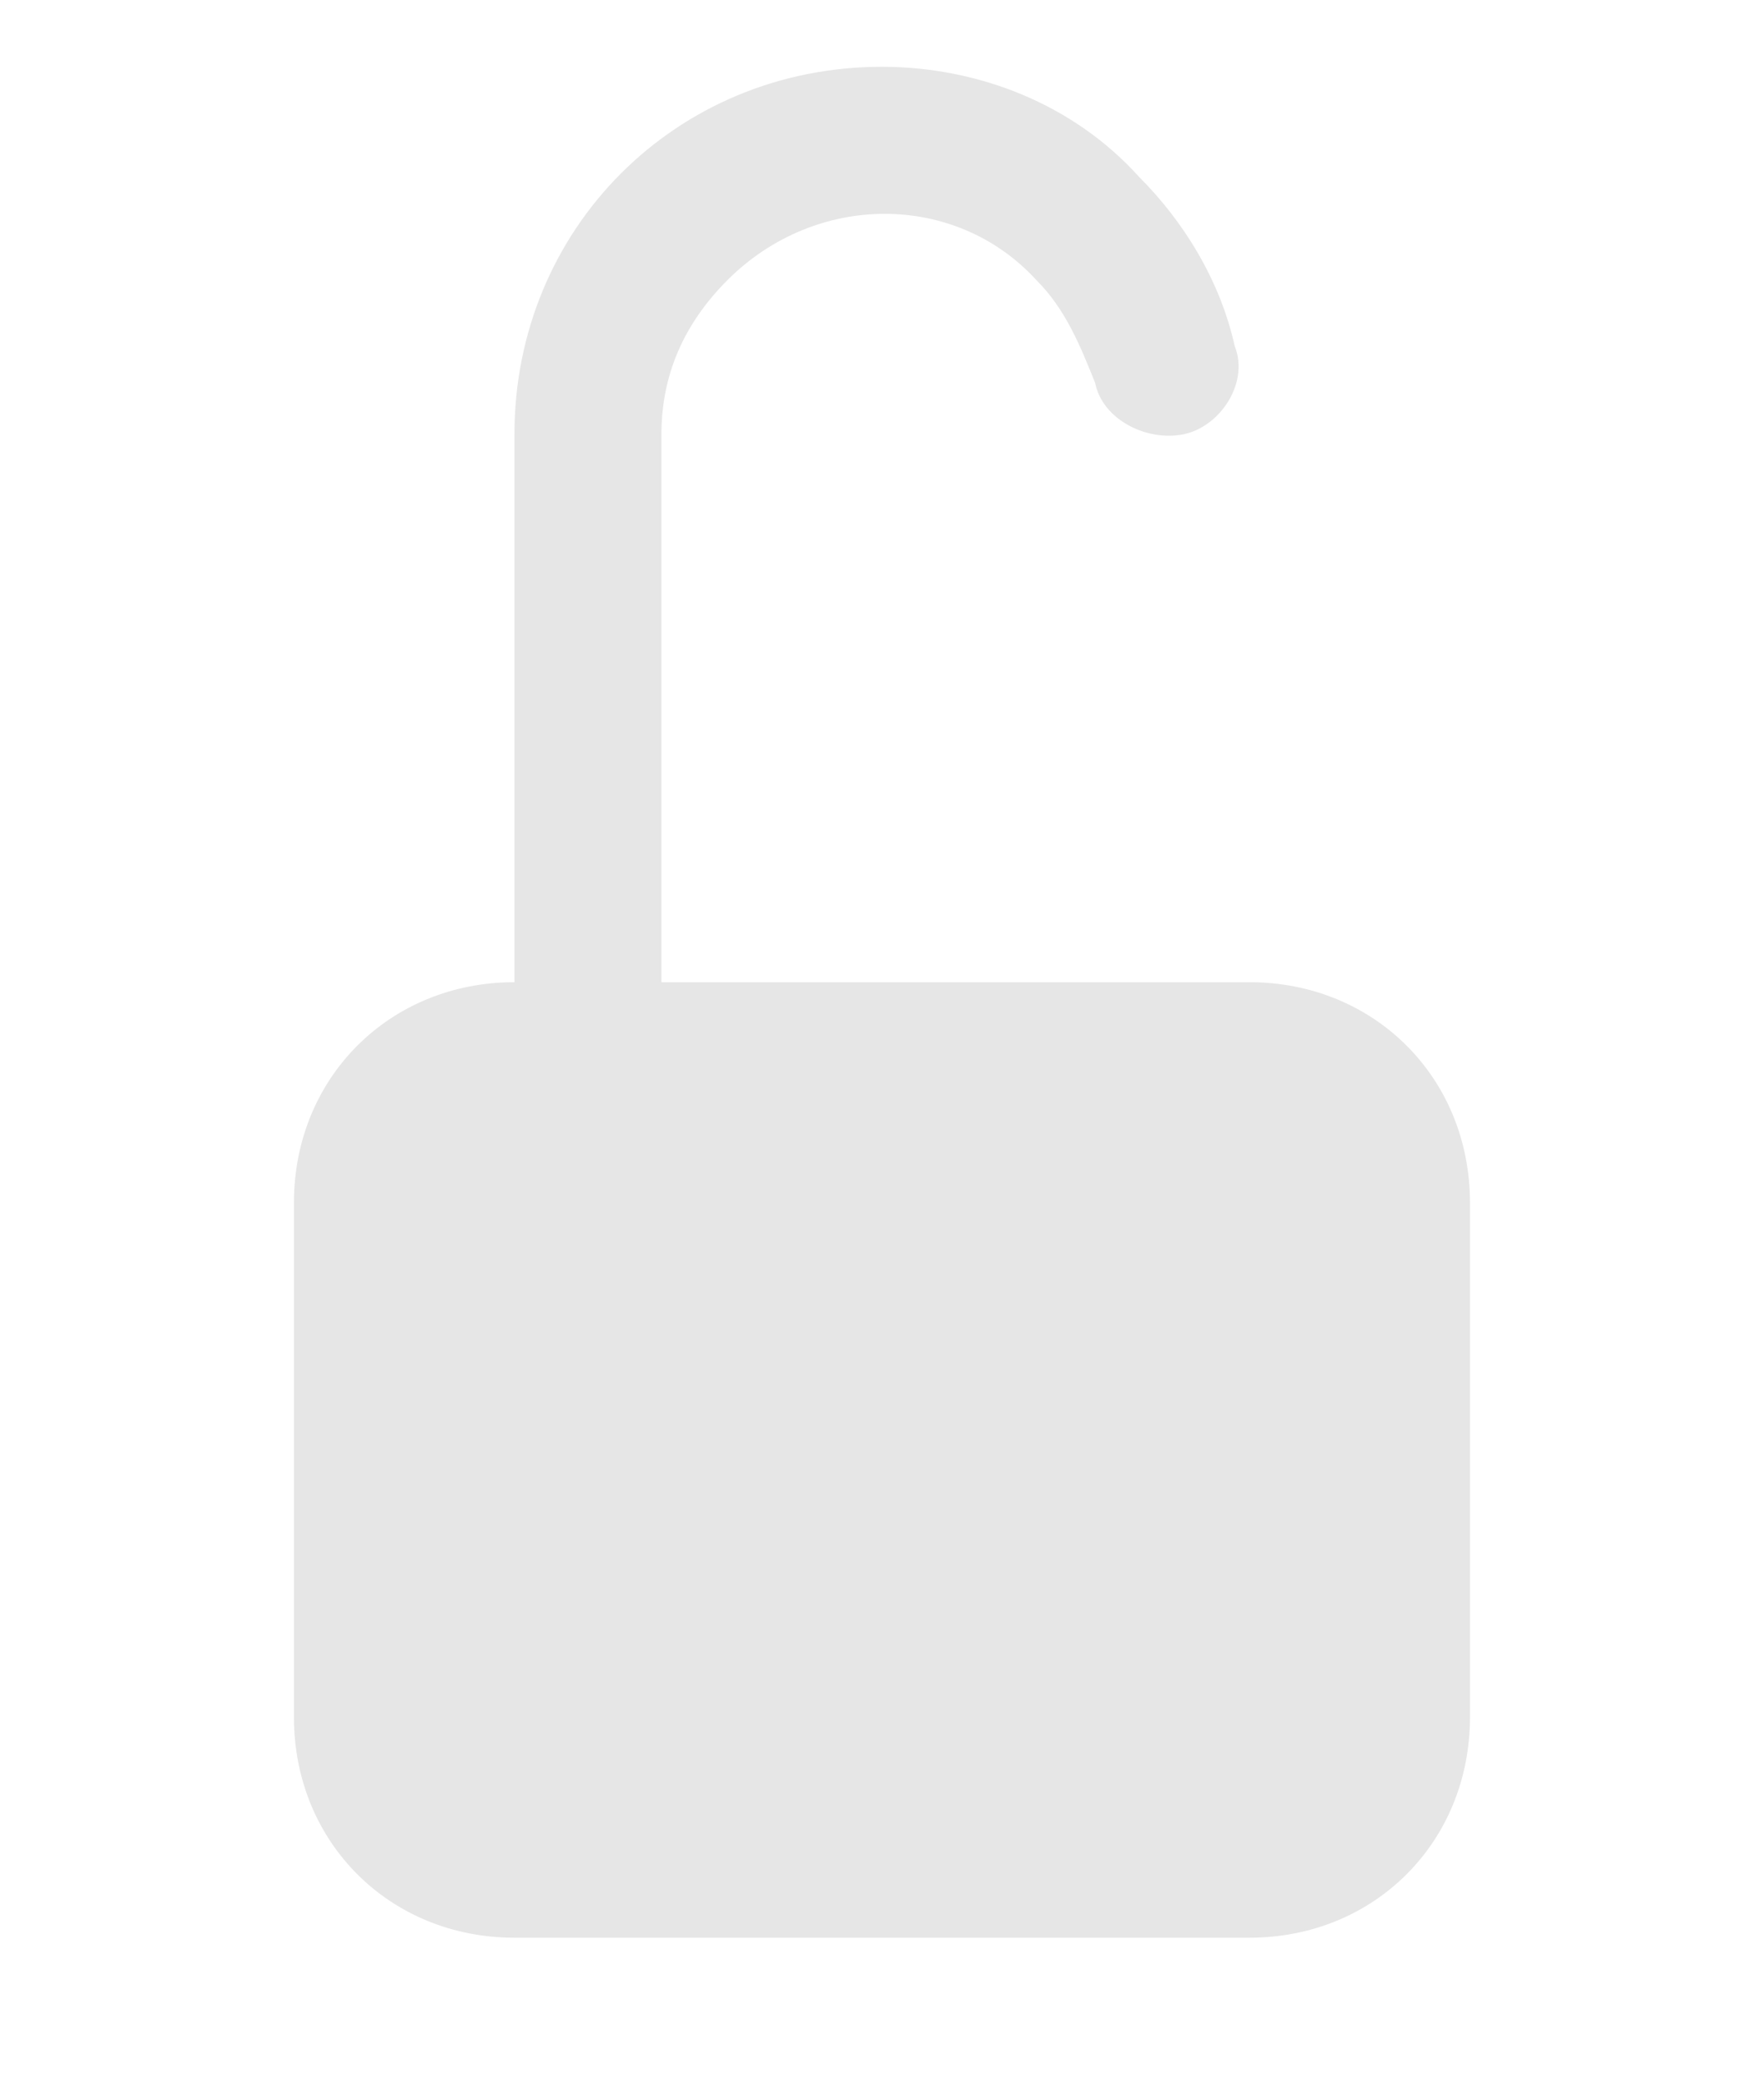 <?xml version="1.0" encoding="UTF-8"?> <svg xmlns="http://www.w3.org/2000/svg" width="22" height="26" viewBox="0 0 22 26" fill="none"> <g opacity="0.1"> <path d="M15.583 12.25H8.249V5.417C8.249 4.683 8.524 4.042 9.074 3.492C10.174 2.392 11.916 2.392 12.924 3.492C13.291 3.858 13.474 4.317 13.658 4.775C13.749 5.233 14.299 5.508 14.758 5.417C15.216 5.325 15.583 4.775 15.399 4.317C15.216 3.492 14.758 2.758 14.208 2.208C13.383 1.292 12.191 0.833 10.999 0.833C8.433 0.833 6.416 2.85 6.416 5.417V12.25C4.858 12.25 3.666 13.442 3.666 15V21.417C3.666 22.975 4.858 24.167 6.416 24.167H15.583C17.141 24.167 18.333 22.975 18.333 21.417V15C18.333 13.442 17.141 12.25 15.583 12.25Z" fill="black"></path> </g> </svg> 
